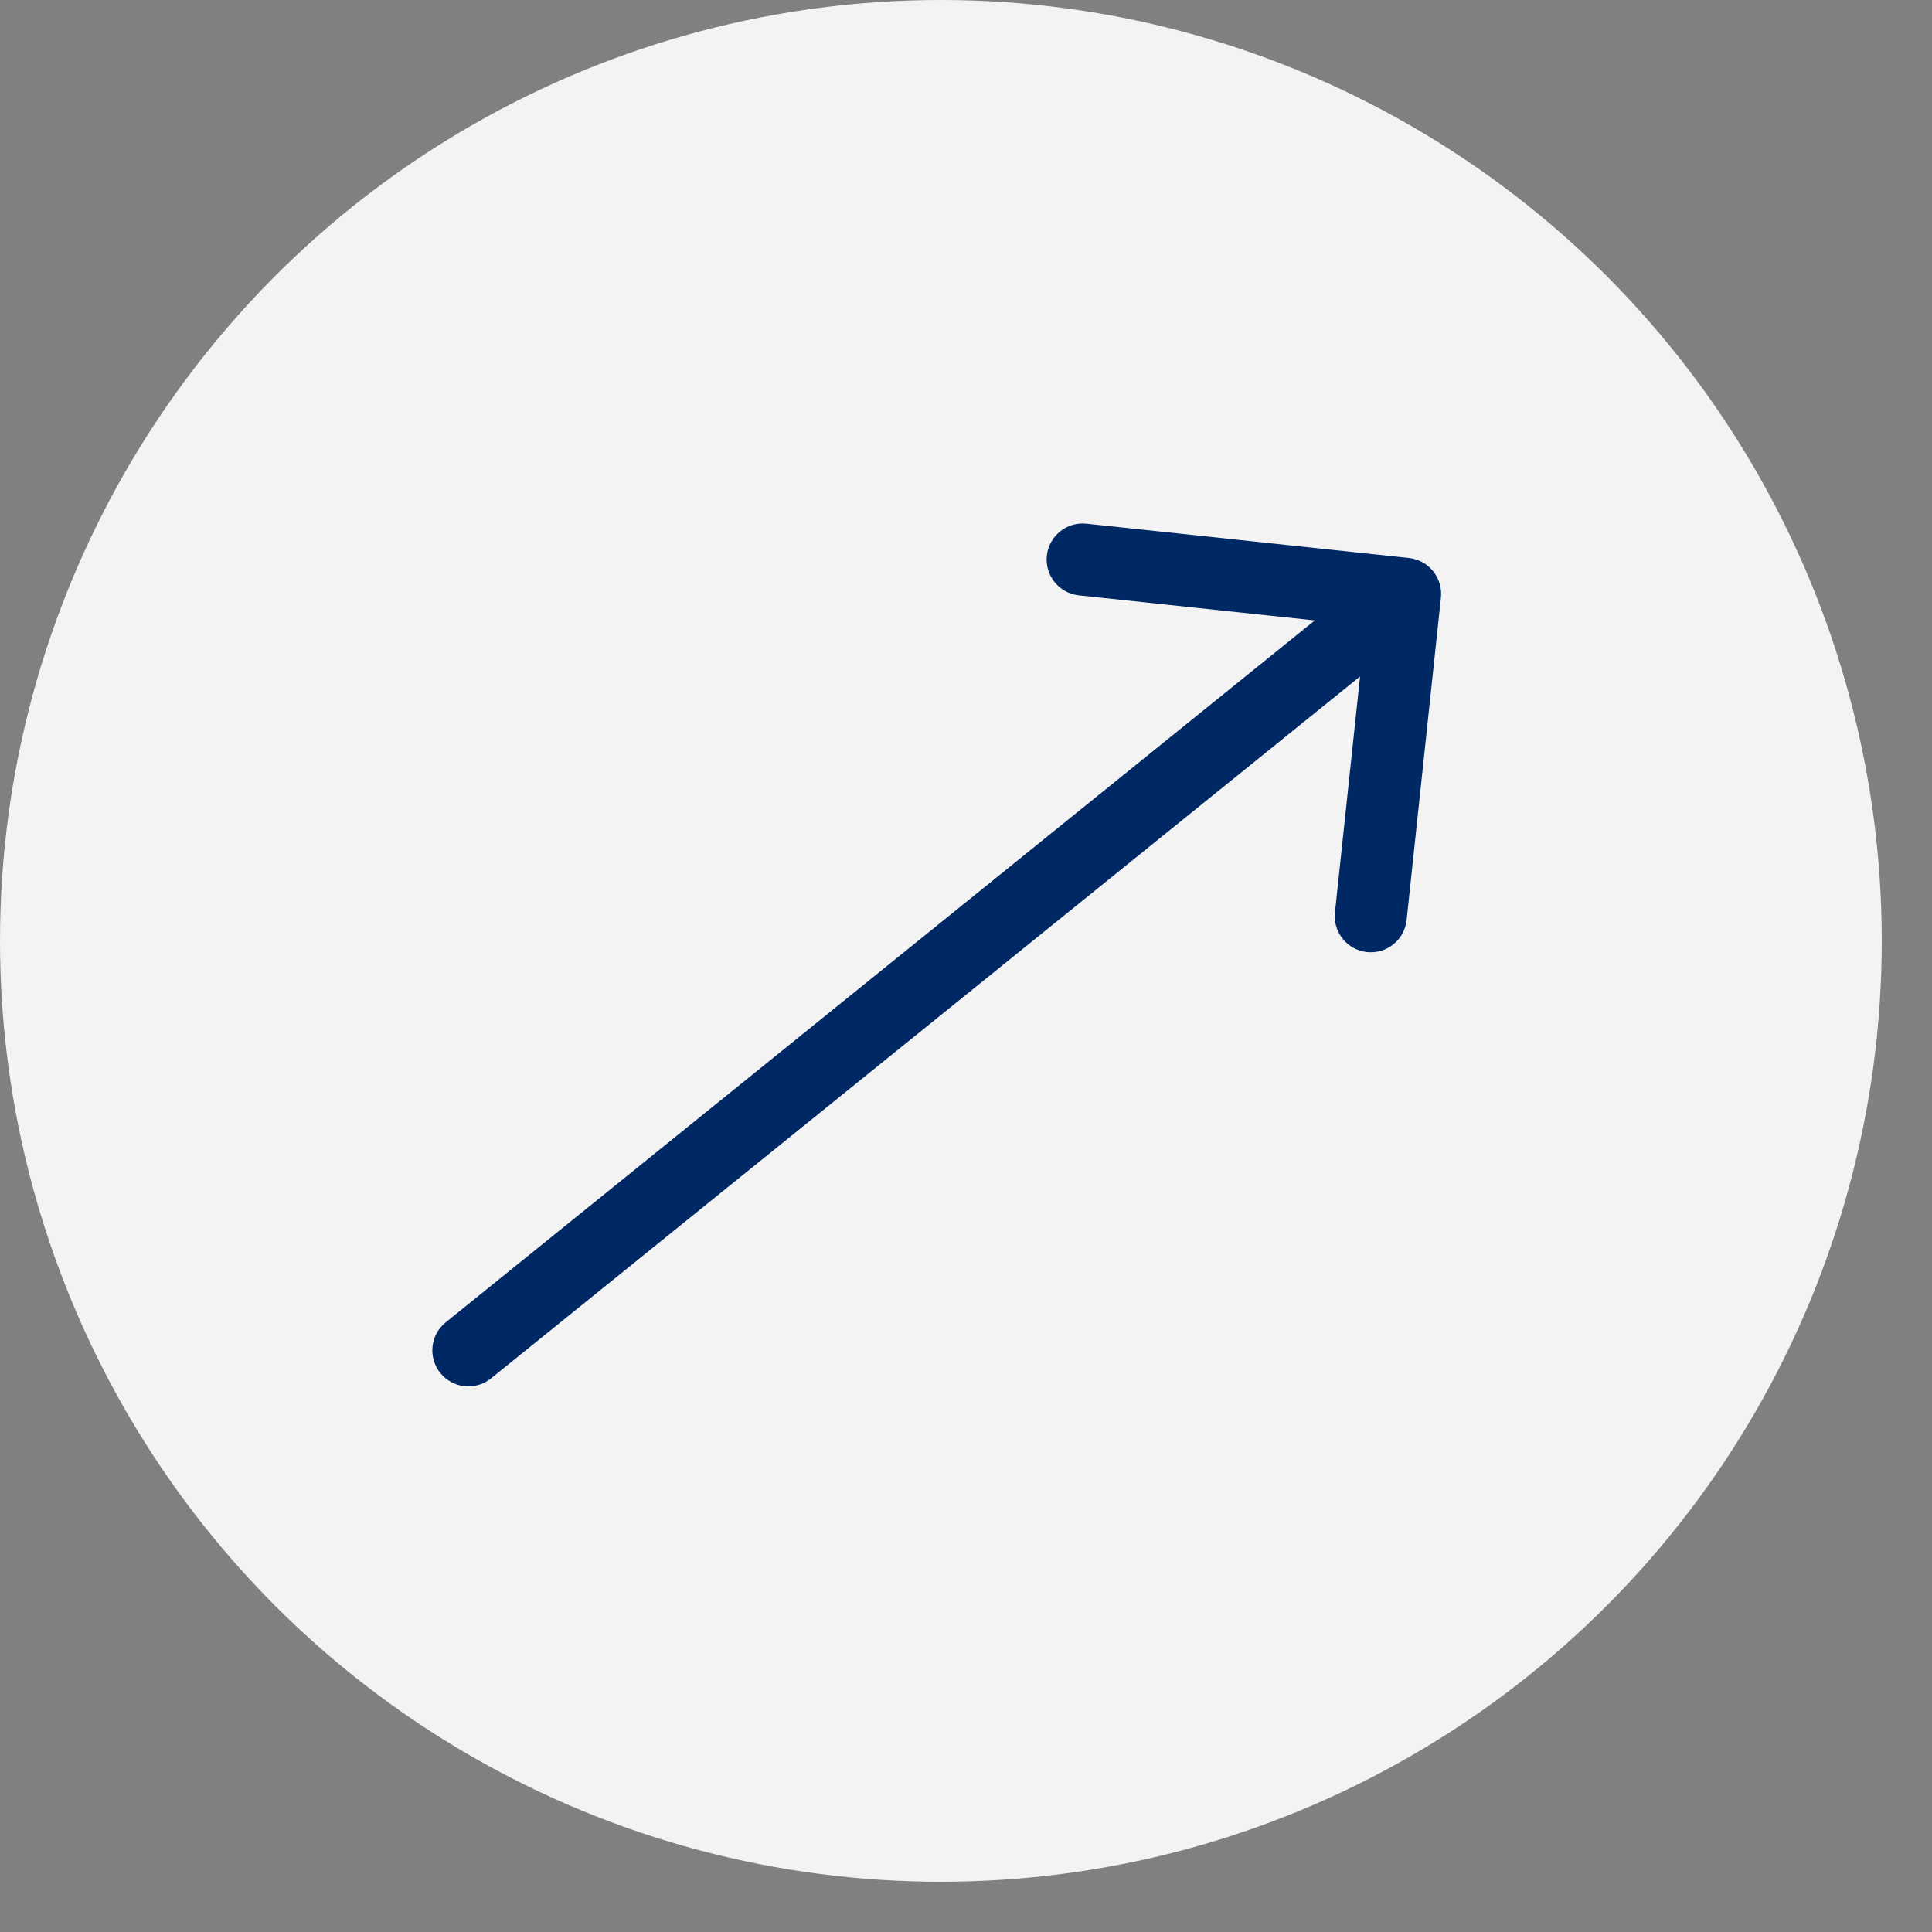 <?xml version="1.0" encoding="UTF-8"?> <svg xmlns="http://www.w3.org/2000/svg" width="33" height="33" viewBox="0 0 33 33" fill="none"><rect x="0" y="0" width="33" height="33" fill="#808080" stroke="none"/><circle cx="16.071" cy="16.071" r="16.071" fill="#F3F3F3"></circle><path d="M7.613 22.587C7.349 22.8 7.308 23.188 7.521 23.452C7.735 23.717 8.122 23.758 8.387 23.544L7.613 22.587ZM24.612 10.208C24.648 9.87 24.403 9.567 24.065 9.531L18.558 8.945C18.22 8.909 17.917 9.154 17.881 9.492C17.845 9.83 18.09 10.133 18.427 10.169L23.323 10.689L22.802 15.585C22.766 15.923 23.011 16.226 23.349 16.262C23.687 16.298 23.99 16.053 24.026 15.715L24.612 10.208ZM8.387 23.544L24.387 10.621L23.613 9.664L7.613 22.587L8.387 23.544Z" fill="#002864"></path></svg> 